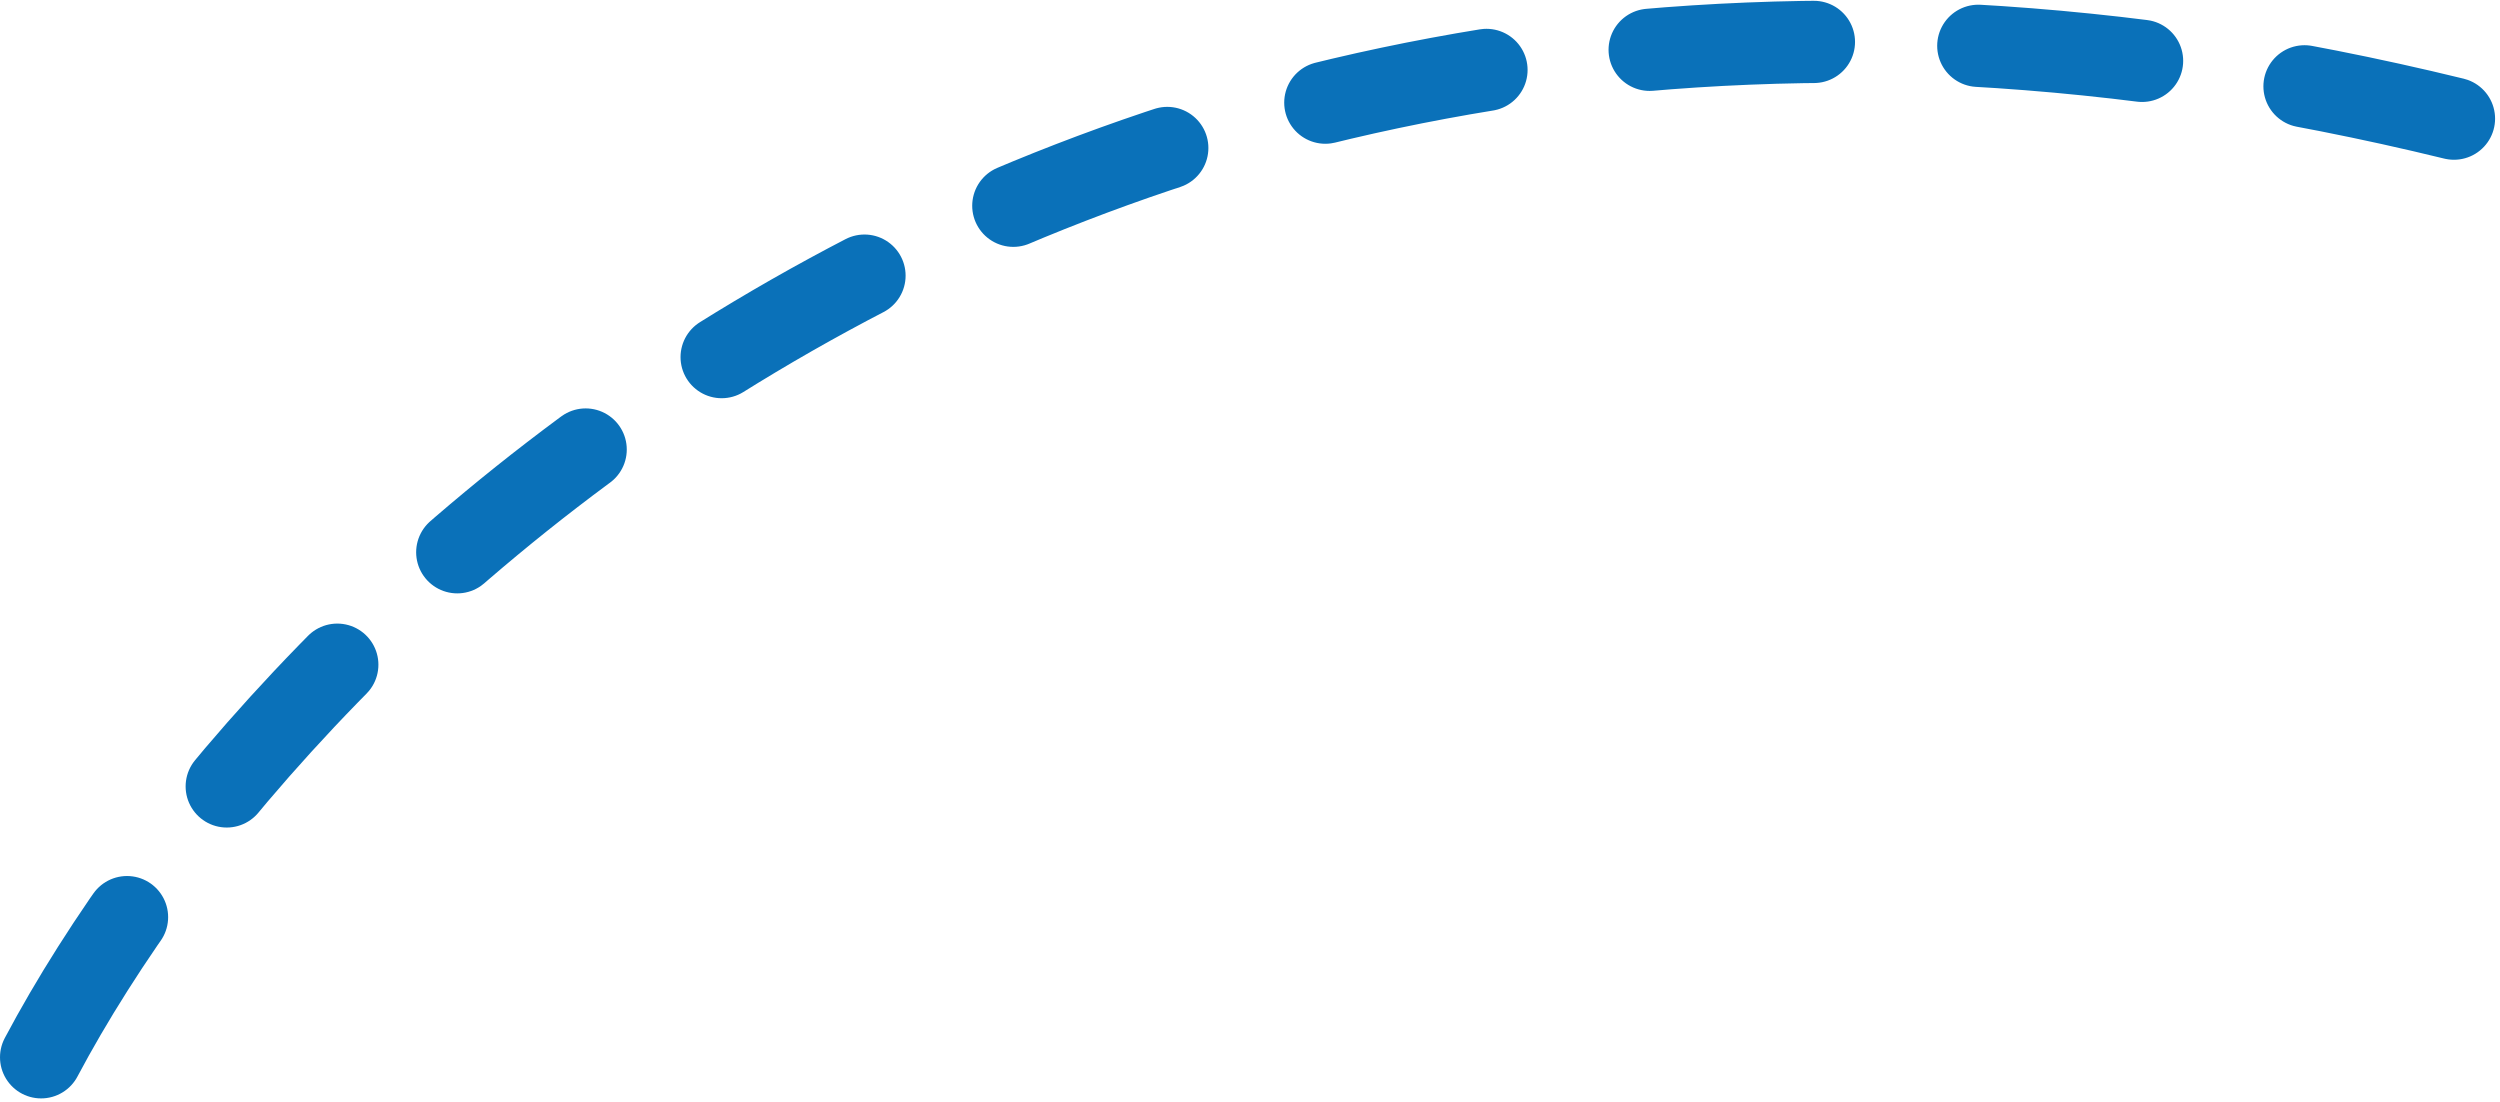 <?xml version="1.0" encoding="UTF-8"?> <svg xmlns="http://www.w3.org/2000/svg" width="304" height="134" viewBox="0 0 304 134" fill="none"><path d="M5 128.566C34.094 73.734 133.505 -25.858 298.402 14.427" stroke="#0A71B9" stroke-width="10" stroke-linecap="round" stroke-dasharray="20 20"></path></svg> 
